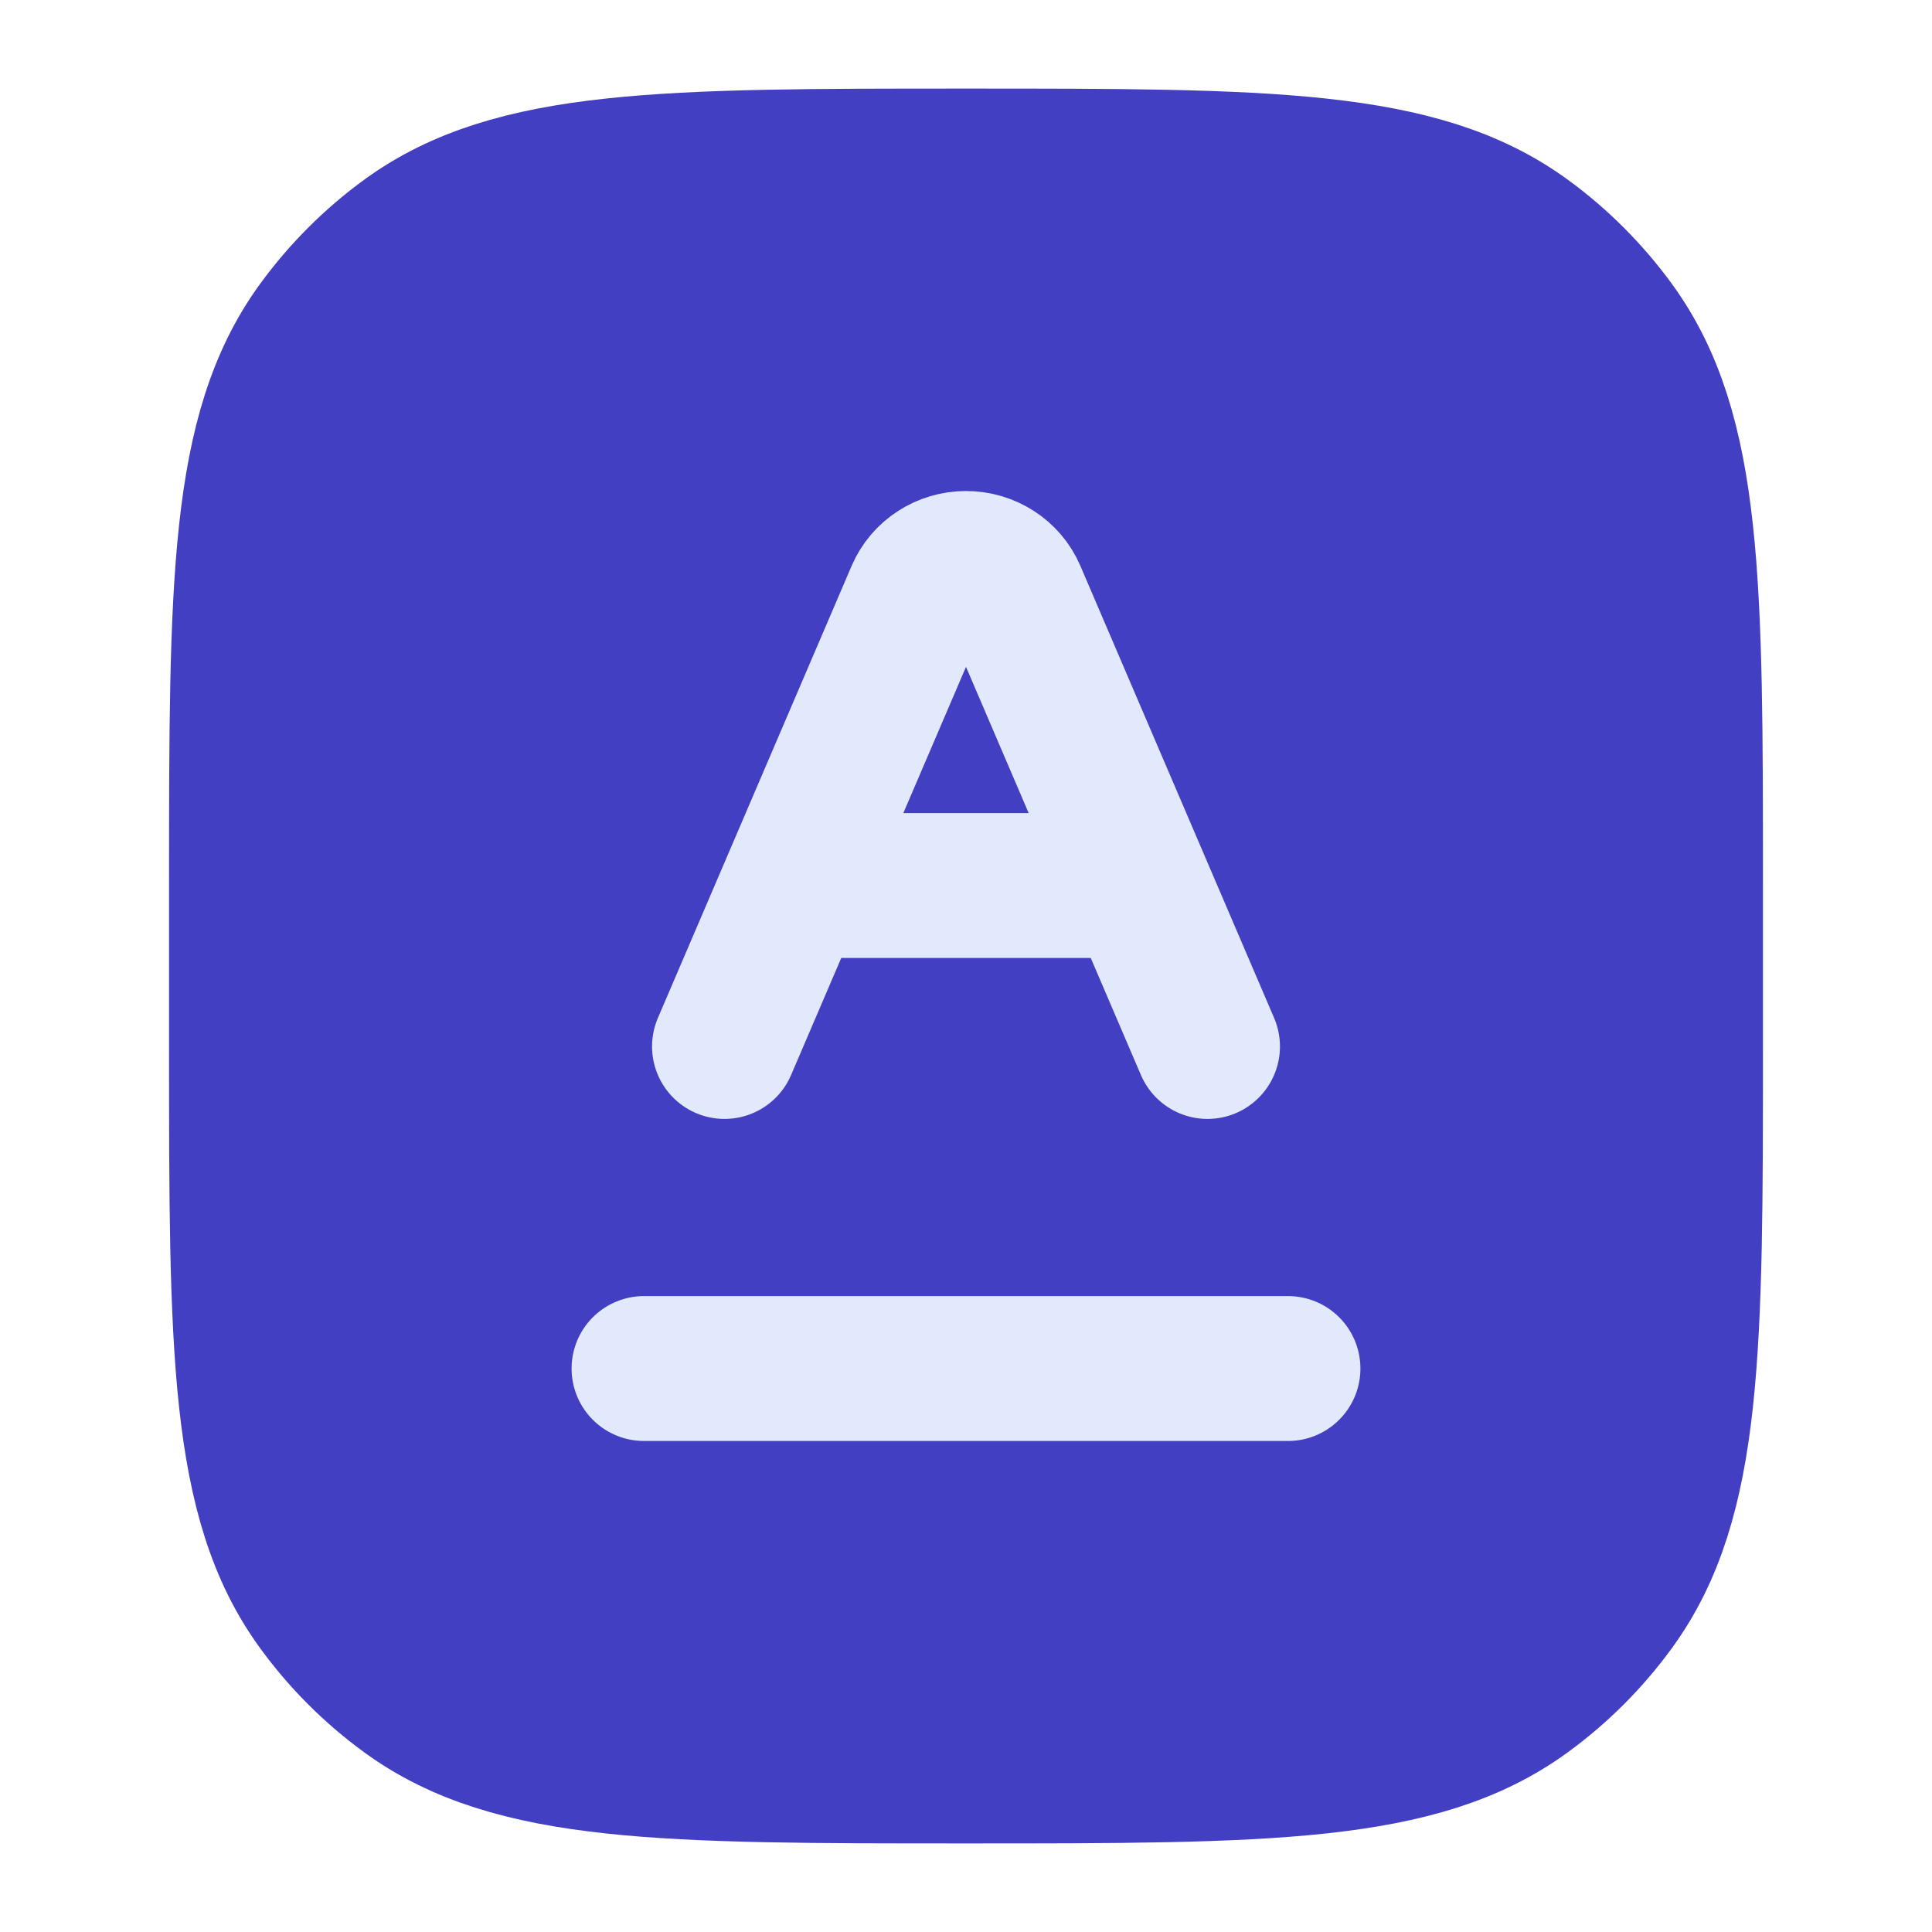 <svg width="20" height="20" viewBox="0 0 20 20" fill="none" xmlns="http://www.w3.org/2000/svg">
<path d="M2.5 9.167C2.5 6.042 2.5 4.48 3.296 3.384C3.553 3.031 3.864 2.719 4.218 2.462C5.313 1.667 6.875 1.667 10 1.667C13.125 1.667 14.687 1.667 15.782 2.462C16.136 2.719 16.447 3.031 16.704 3.384C17.5 4.48 17.5 6.042 17.5 9.167V10.833C17.5 13.958 17.5 15.521 16.704 16.616C16.447 16.97 16.136 17.281 15.782 17.538C14.687 18.333 13.125 18.333 10 18.333C6.875 18.333 5.313 18.333 4.218 17.538C3.864 17.281 3.553 16.97 3.296 16.616C2.5 15.521 2.5 13.958 2.5 10.833V9.167Z" fill="#433FC3" stroke="#433FC3" stroke-width="1.5"/>
<path d="M12.5 10.833L11.786 9.167M11.786 9.167L10.494 6.152C10.411 5.959 10.216 5.833 10 5.833C9.784 5.833 9.589 5.959 9.506 6.152L8.214 9.167M11.786 9.167H8.214M7.5 10.833L8.214 9.167" stroke="#E2E9FD" stroke-width="1.5" stroke-linecap="round" stroke-linejoin="round"/>
<path d="M6.667 14.167H13.333" stroke="#E2E9FD" stroke-width="1.5" stroke-linecap="round" stroke-linejoin="round"/>
</svg>
